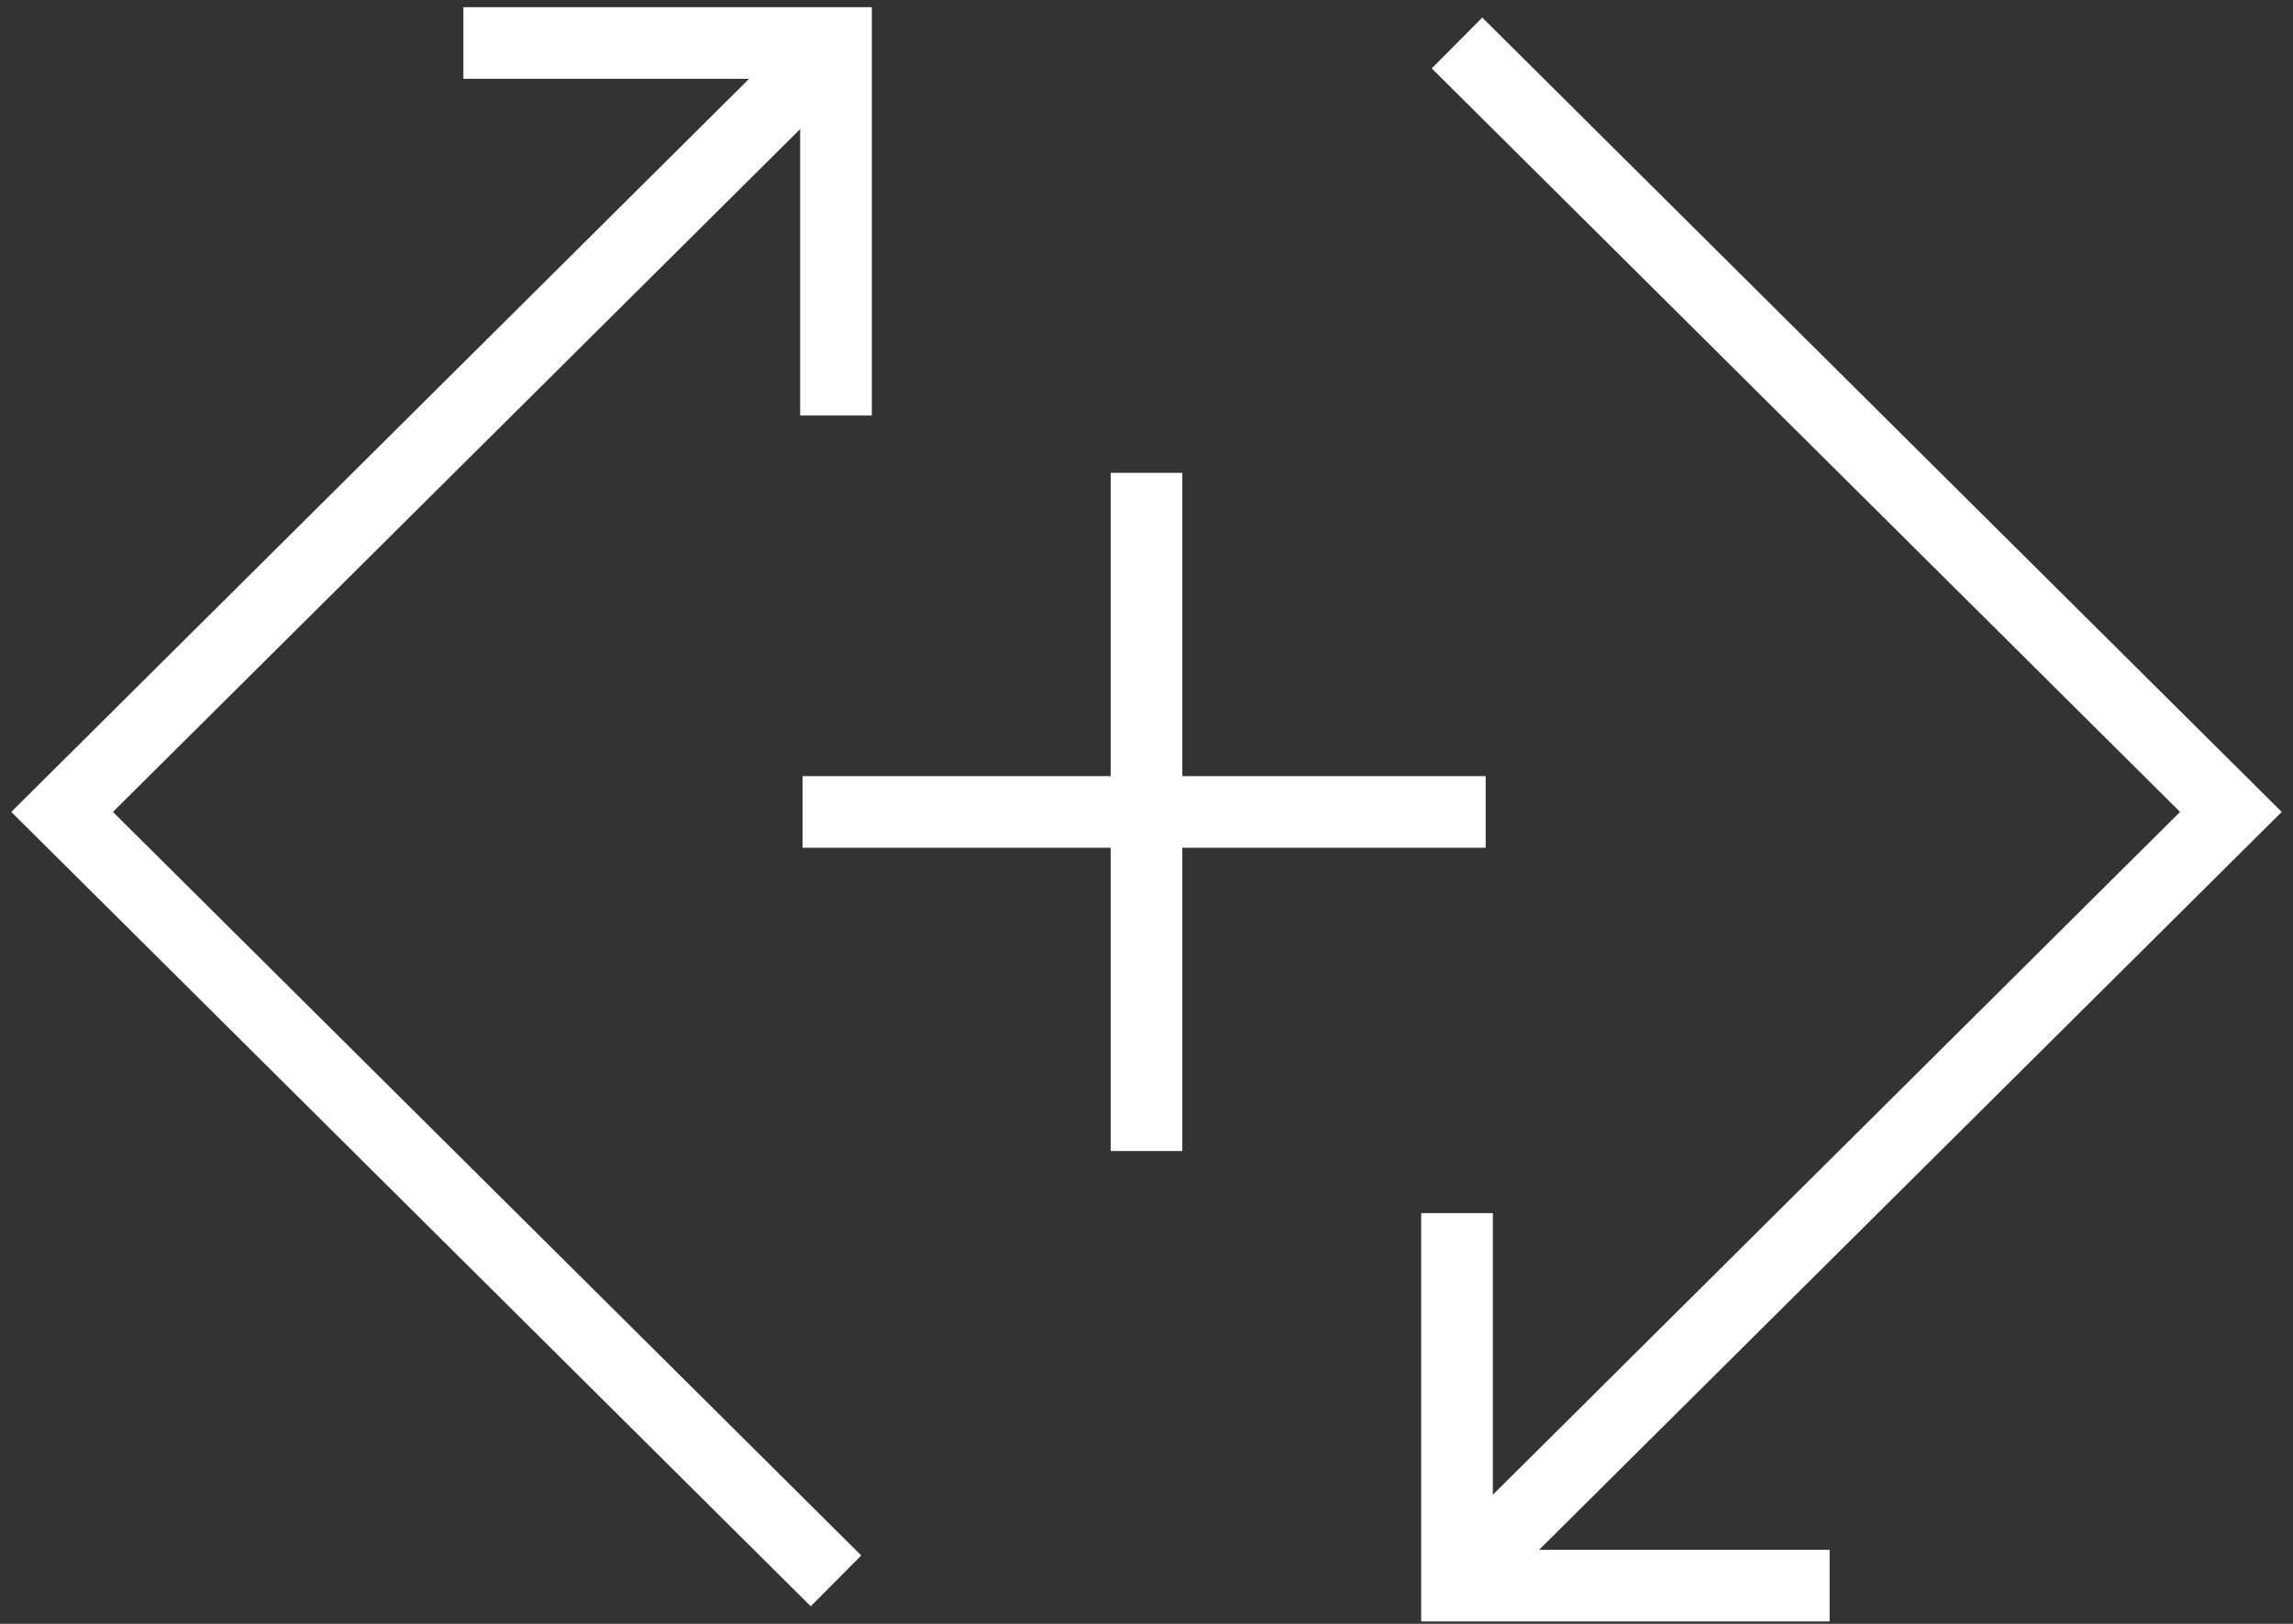 <svg viewBox="0 0 48 34" version="1.1" xmlns:xlink="http://www.w3.org/1999/xlink" xmlns="http://www.w3.org/2000/svg" id="Layer_1">
  
  <rect x="0" y="0" width="48" height="34" fill="#333333" stroke="none"/>
  
  <defs>
    <style>
      .st0, .st1 {
        fill: none;
      }

      .st1 {
        stroke: #fff;
        stroke-miterlimit: 10;
        stroke-width: 1.5px;
      }

      .st2 {
        clip-path: url(#clippath);
      }
    </style>
    <clipPath id="clippath">
      <rect height="34" width="48" class="st0"></rect>
    </clipPath>
  </defs>
  <g class="st2">
    <g>
      <path d="M30.5,33.1l16.2-16.1L30.5.9" class="st1"></path>
      <path d="M30.5,25.4v7.8h7.8" class="st1"></path>
      <path d="M17.5.9L1.3,17l16.2,16.1" class="st1"></path>
      <path d="M17.5,8.7V.9h-7.8" class="st1"></path>
      <path d="M31.1,17h-14.3" class="st1"></path>
      <path d="M24,24.1v-14.2" class="st1"></path>
    </g>
  </g>
</svg>